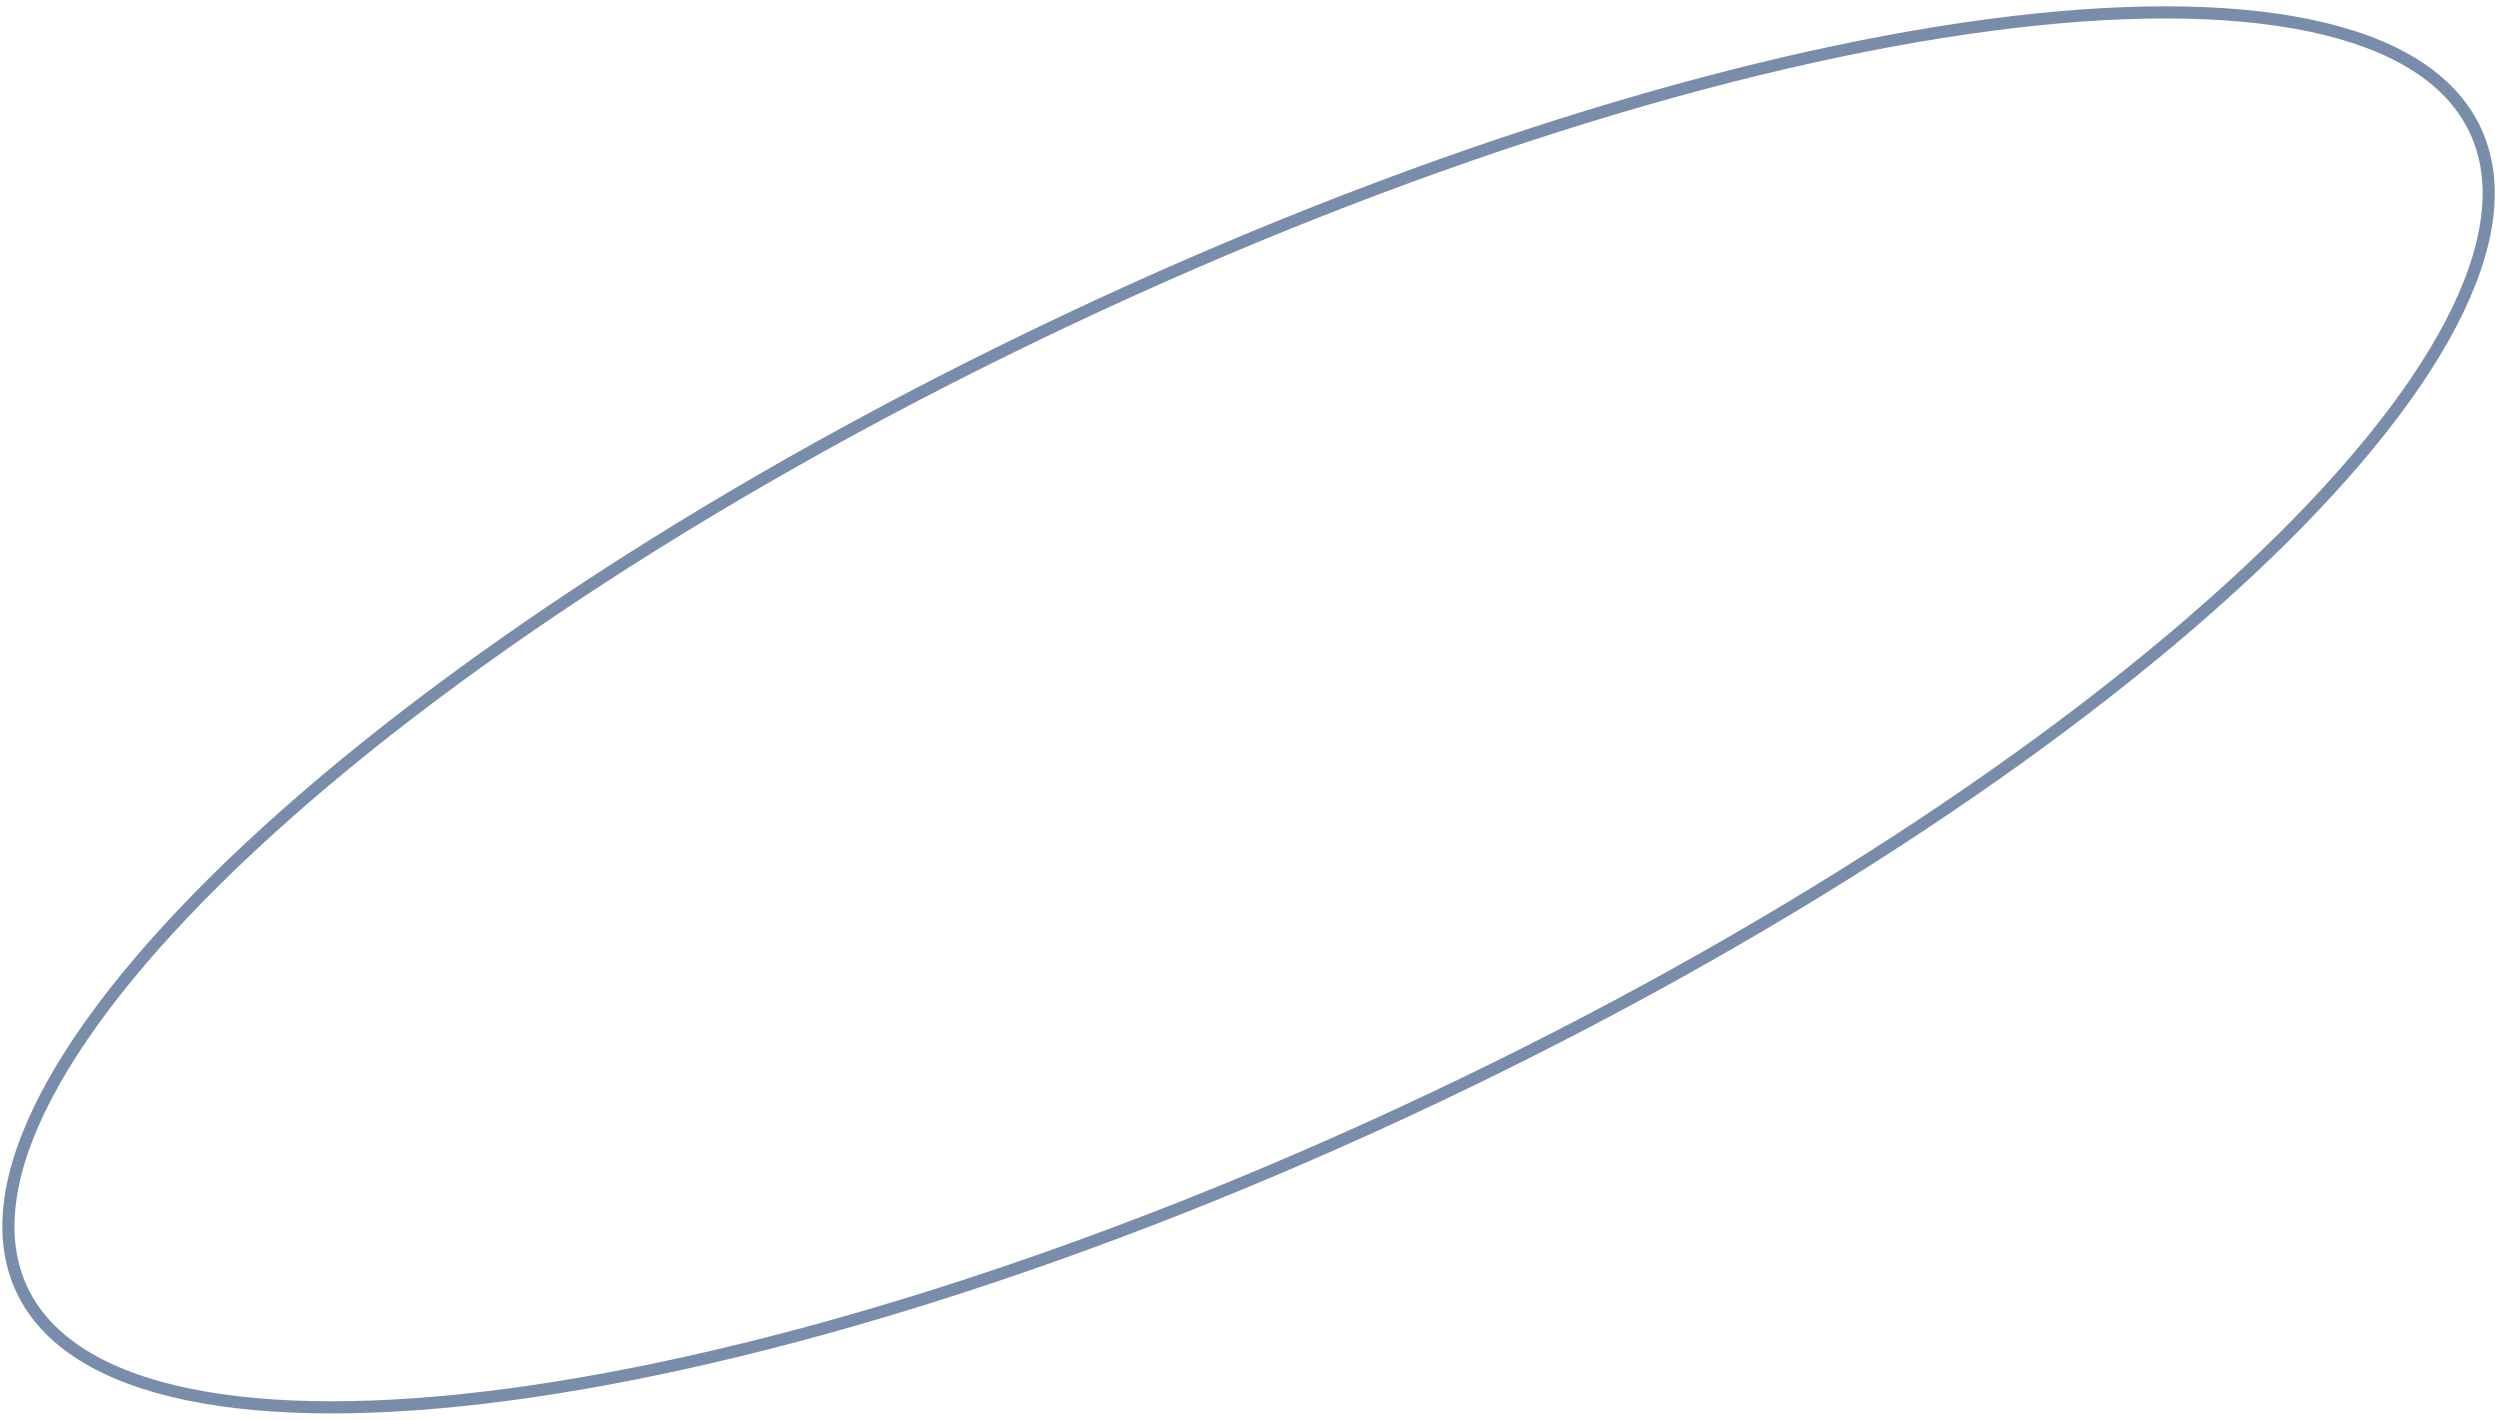 <?xml version="1.0" encoding="UTF-8"?> <svg xmlns="http://www.w3.org/2000/svg" width="206" height="117" viewBox="0 0 206 117" fill="none"> <path d="M203.947 10.699C205.97 14.978 205.225 20.416 201.957 26.671C198.695 32.918 192.96 39.889 185.186 47.152C169.642 61.674 146.029 77.285 118.029 90.527C90.029 103.768 62.981 112.114 41.893 114.915C31.347 116.316 22.32 116.325 15.422 114.884C8.514 113.441 3.838 110.567 1.814 106.287C-0.209 102.008 0.536 96.57 3.804 90.315C7.066 84.069 12.801 77.098 20.575 69.835C36.119 55.312 59.732 39.701 87.732 26.46C115.732 13.219 142.78 4.872 163.868 2.071C174.414 0.671 183.441 0.661 190.339 2.103C197.247 3.546 201.923 6.42 203.947 10.699Z" stroke="#798CAA"></path> </svg> 